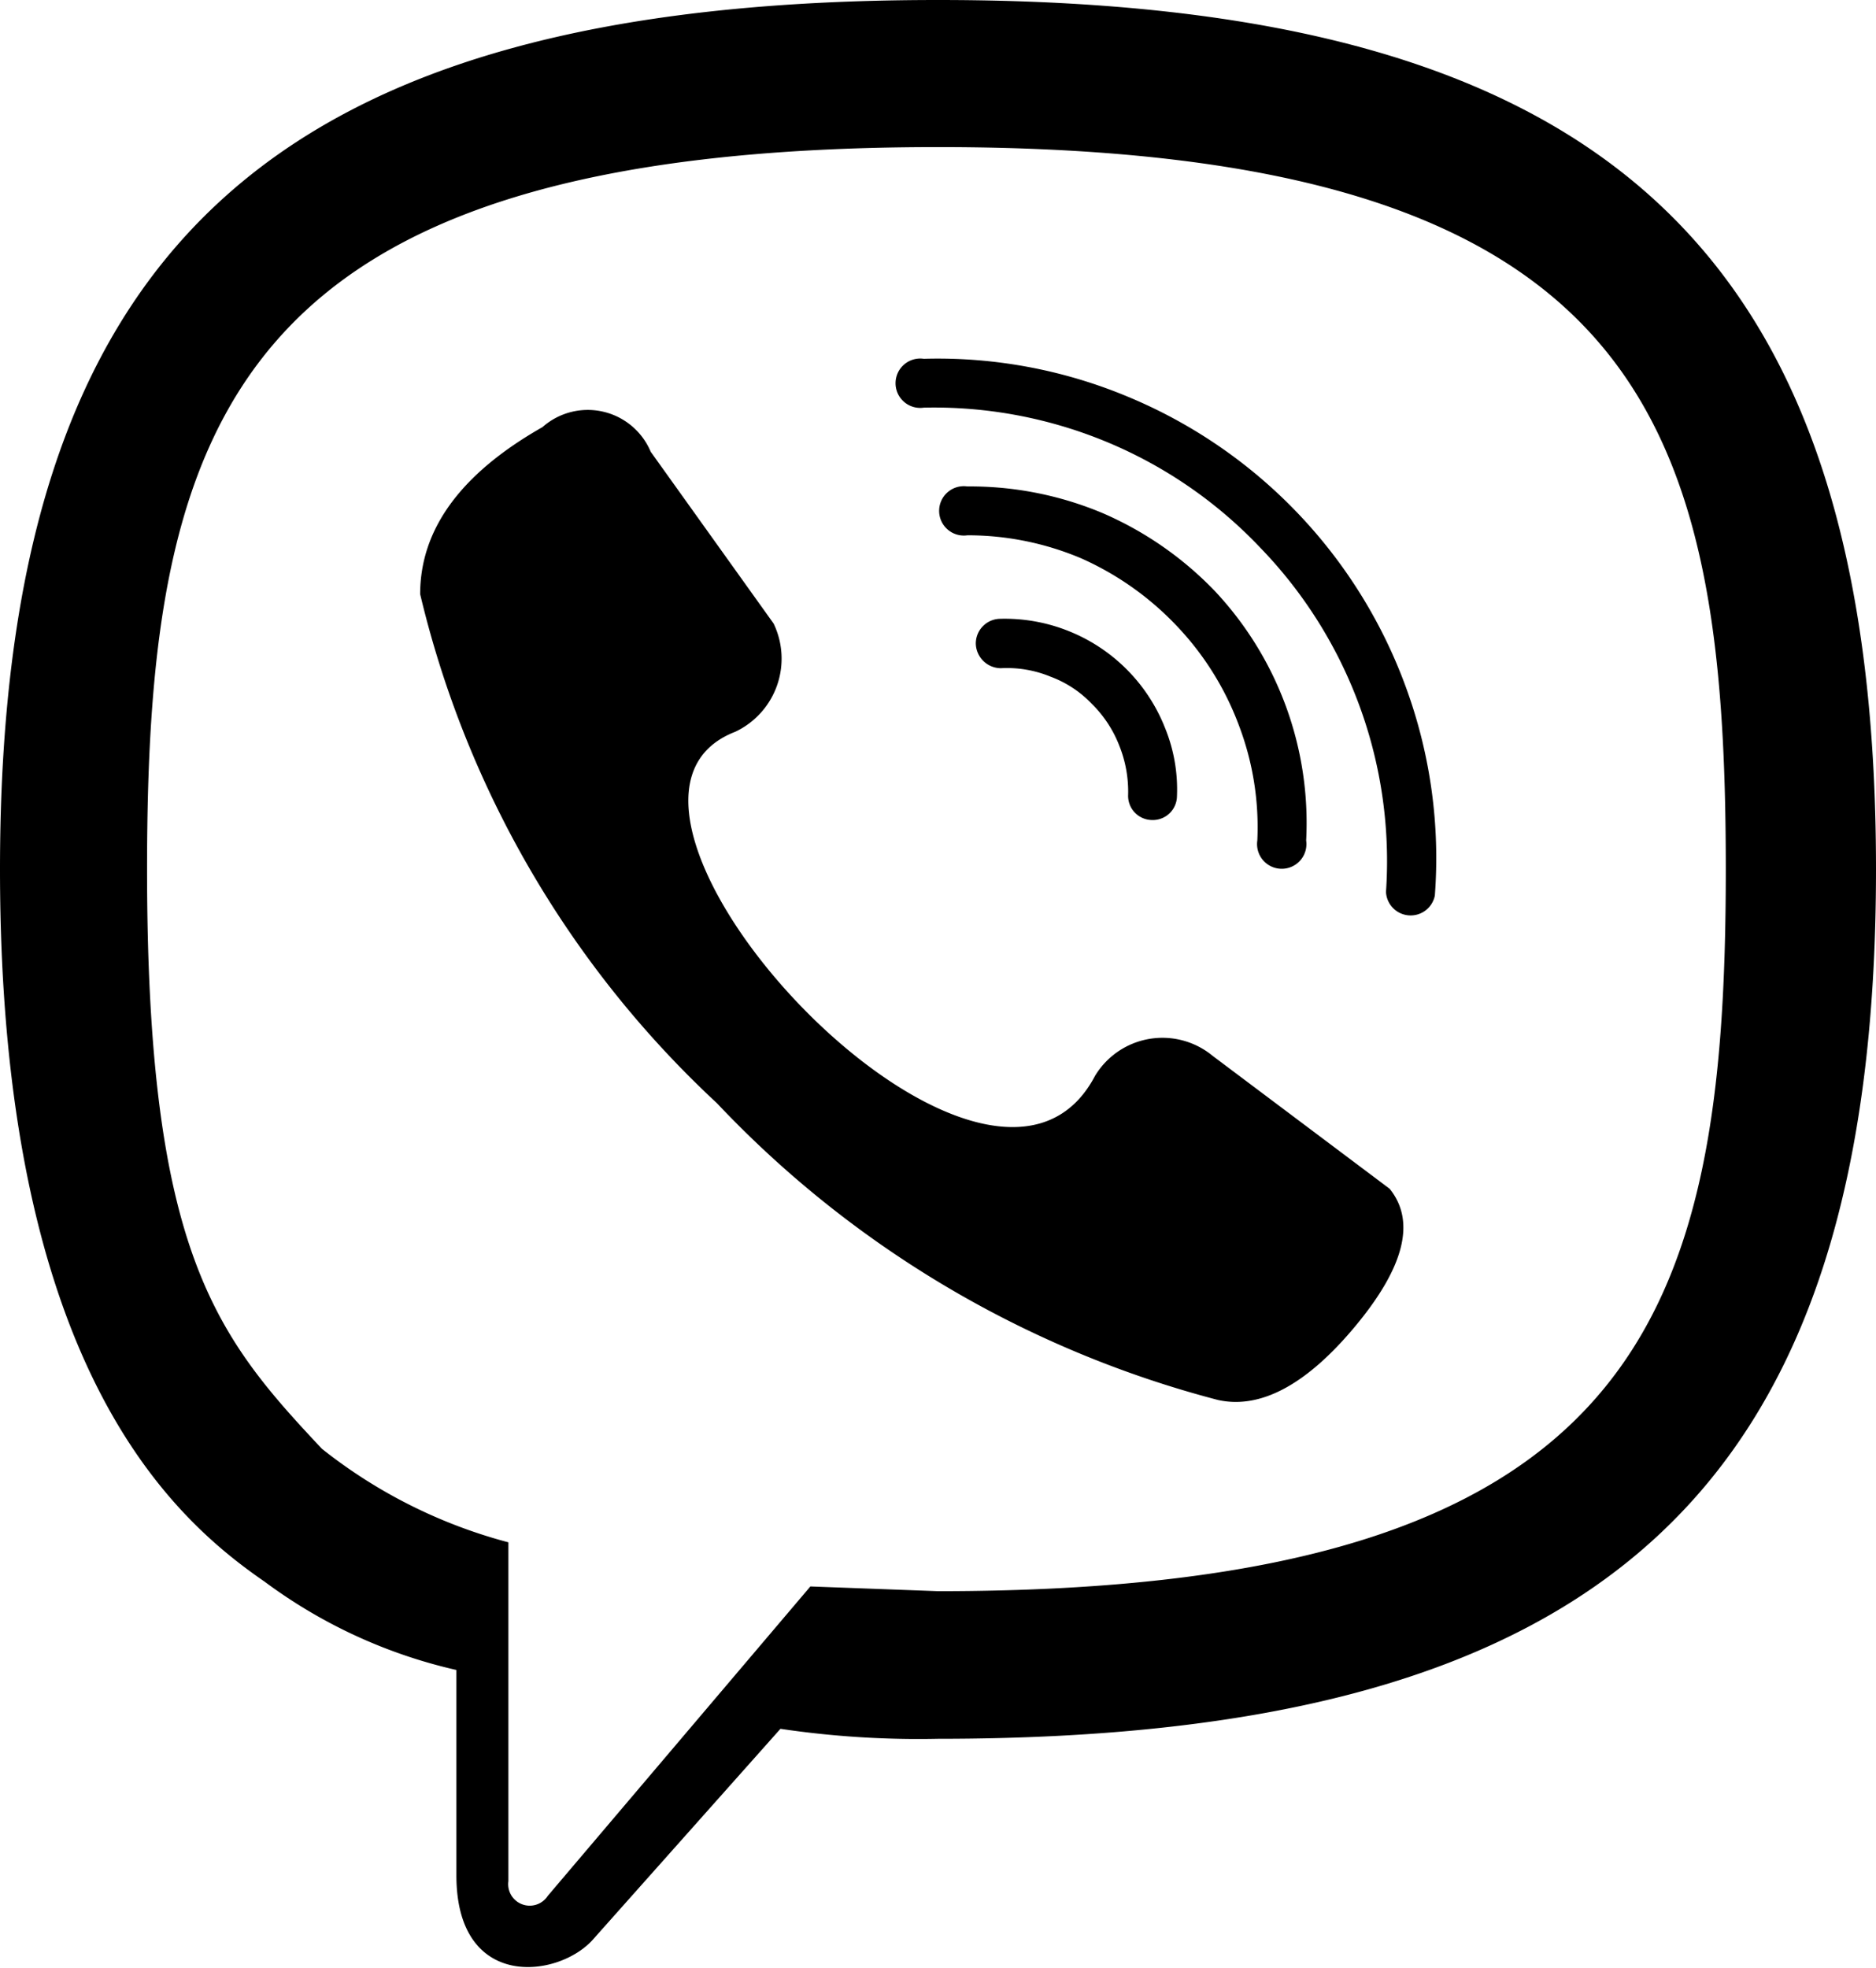 <svg xmlns="http://www.w3.org/2000/svg" viewBox="0 0 35.72 37.47"><defs><style>.cls-1{fill-rule:evenodd;}</style></defs><g id="Слой_2" data-name="Слой 2"><g id="Слой_1-2" data-name="Слой 1"><path class="cls-1" d="M21.09,8.42a8.58,8.58,0,0,0-3.5-.66.47.47,0,1,1,0-.93,9.39,9.39,0,0,1,3.88.72,9.52,9.52,0,0,1,5.32,5.59,9.44,9.44,0,0,1,.53,3.91.47.47,0,0,1-.93-.07A8.58,8.58,0,0,0,24,10.43,8.53,8.53,0,0,0,21.09,8.42Zm-.5,2.21a5.54,5.54,0,0,0-2.17-.44.47.47,0,1,1,0-.93A6.51,6.51,0,0,1,21,9.77a6.58,6.58,0,0,1,2.13,1.48A6.45,6.45,0,0,1,24.87,16a.47.47,0,1,1-.93,0,5.45,5.45,0,0,0-.35-2.19,5.56,5.56,0,0,0-1.17-1.88A5.68,5.68,0,0,0,20.59,10.63ZM20,12.88a2.17,2.17,0,0,0-.94-.16.48.48,0,0,1-.48-.46.47.47,0,0,1,.45-.48,3.27,3.27,0,0,1,1.31.23,3.28,3.28,0,0,1,1.84,1.84,3.1,3.1,0,0,1,.23,1.31.46.46,0,0,1-.48.45.46.46,0,0,1-.45-.48,2.34,2.34,0,0,0-.17-.94,2.26,2.26,0,0,0-.52-.79A2.09,2.09,0,0,0,20,12.88Z"/><path class="cls-1" d="M2.8,16.55C2.8,8,4.39,2.8,17.86,2.8s15,5.24,15,13.75-1.59,13.74-15,13.74l-2.43-.09-5,5.89a.41.41,0,0,1-.75-.28V29.36a9.7,9.7,0,0,1-3.55-1.78C4.11,25.43,2.8,23.84,2.8,16.55Zm-2.8,0C0,4.77,5.14,0,17.86,0S35.72,4.77,35.72,16.55,30.57,33.1,17.86,33.1a17.88,17.88,0,0,1-3-.19l-3.56,4c-.65.75-2.61,1-2.61-1.21V31.79a9.73,9.73,0,0,1-3.65-1.68C3.27,28.89,0,26,0,16.55Zm20.85,3.93a1.5,1.5,0,0,1,2.24-.38l3.37,2.53c.5.62.28,1.49-.65,2.61S24,26.83,23.19,26.65A20.11,20.11,0,0,1,13.65,21,19.32,19.32,0,0,1,8,11.31c0-1.24.78-2.3,2.33-3.18a1.3,1.3,0,0,1,2.06.47l2.34,3.27A1.54,1.54,0,0,1,14,13.93C10.38,15.33,18.79,24.4,20.85,20.48Z"/></g></g></svg>